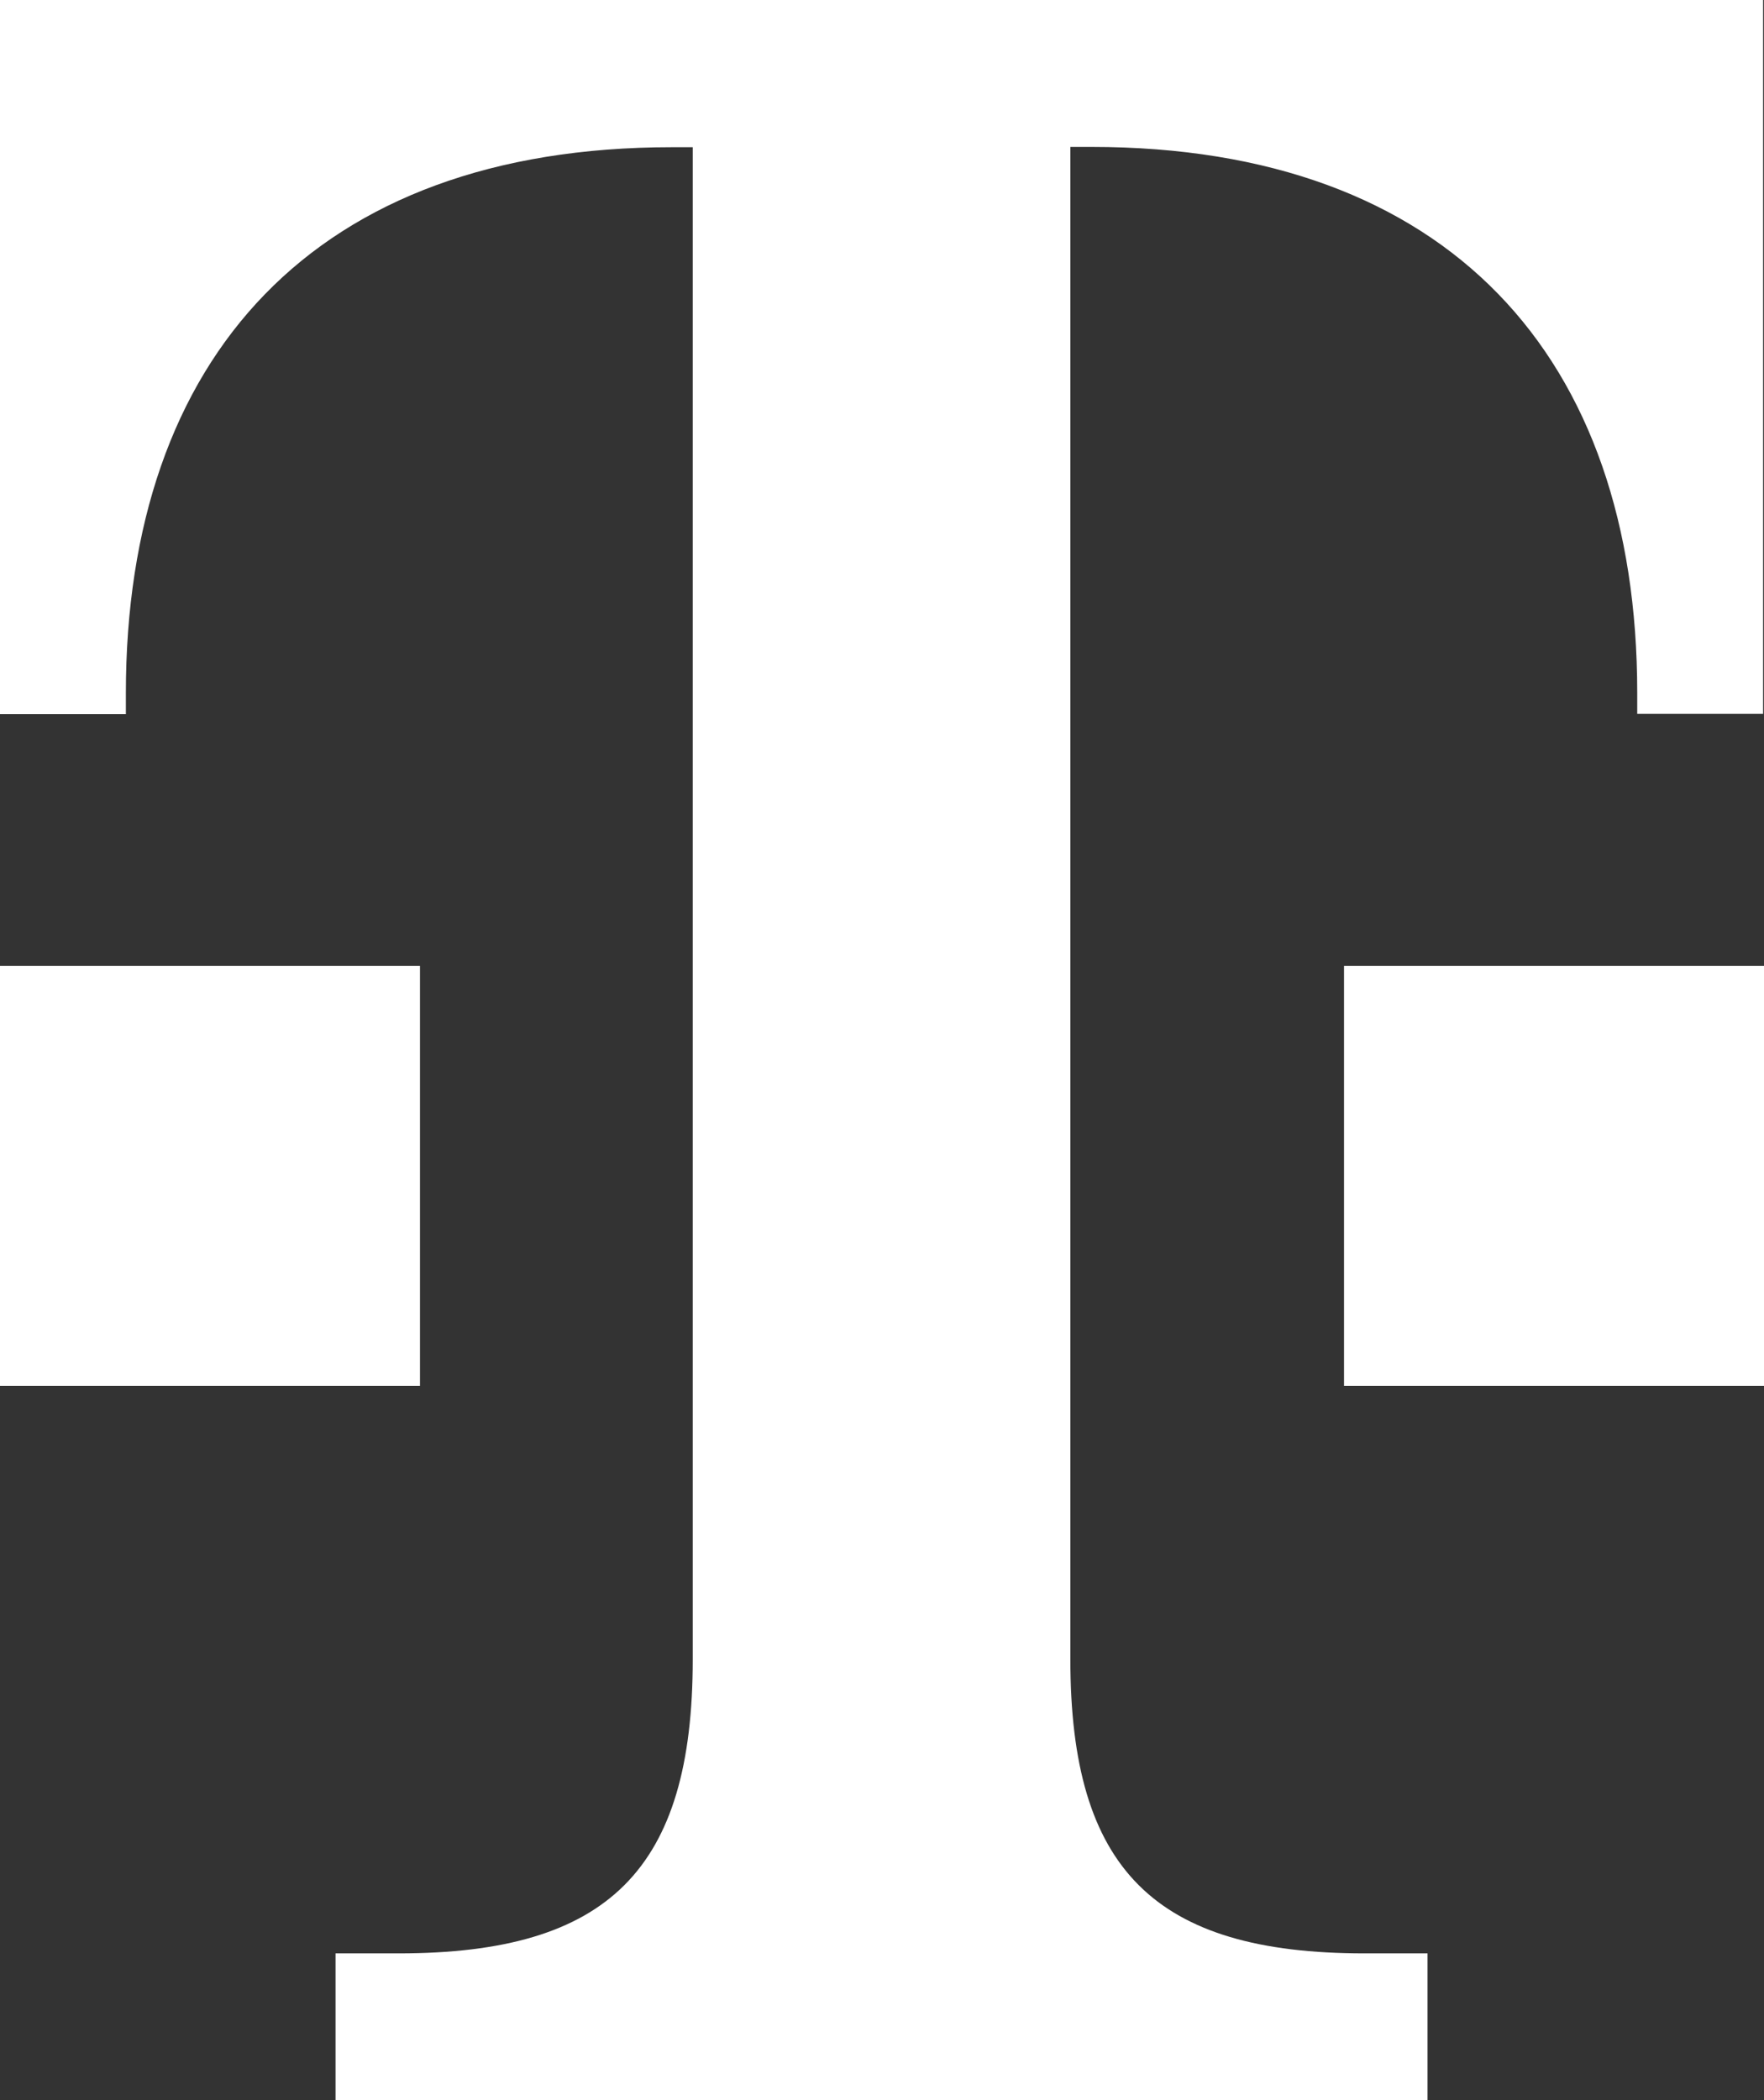 <svg xmlns="http://www.w3.org/2000/svg" viewBox="0 0 58.72 69.9"><rect x="0" y="0" width="58.72" height="69.9" fill="#333333" stroke="none"/><path fill="#fff" d="M13.98 46.13H0V32.15h13.98zM0 0v23.77h4.19v-.7c0-11.18 6.29-18.17 18.17-18.17h.7v50.33c0 6.99-2.8 9.79-9.79 9.79h-2.1v4.89h36.35v-4.89h-2.1c-6.99 0-9.79-2.8-9.79-9.79V4.89h.7c11.88 0 18.17 6.99 18.17 18.17v.7h4.19V0zm44.74 46.13h13.98V32.15H44.74z"/></svg>